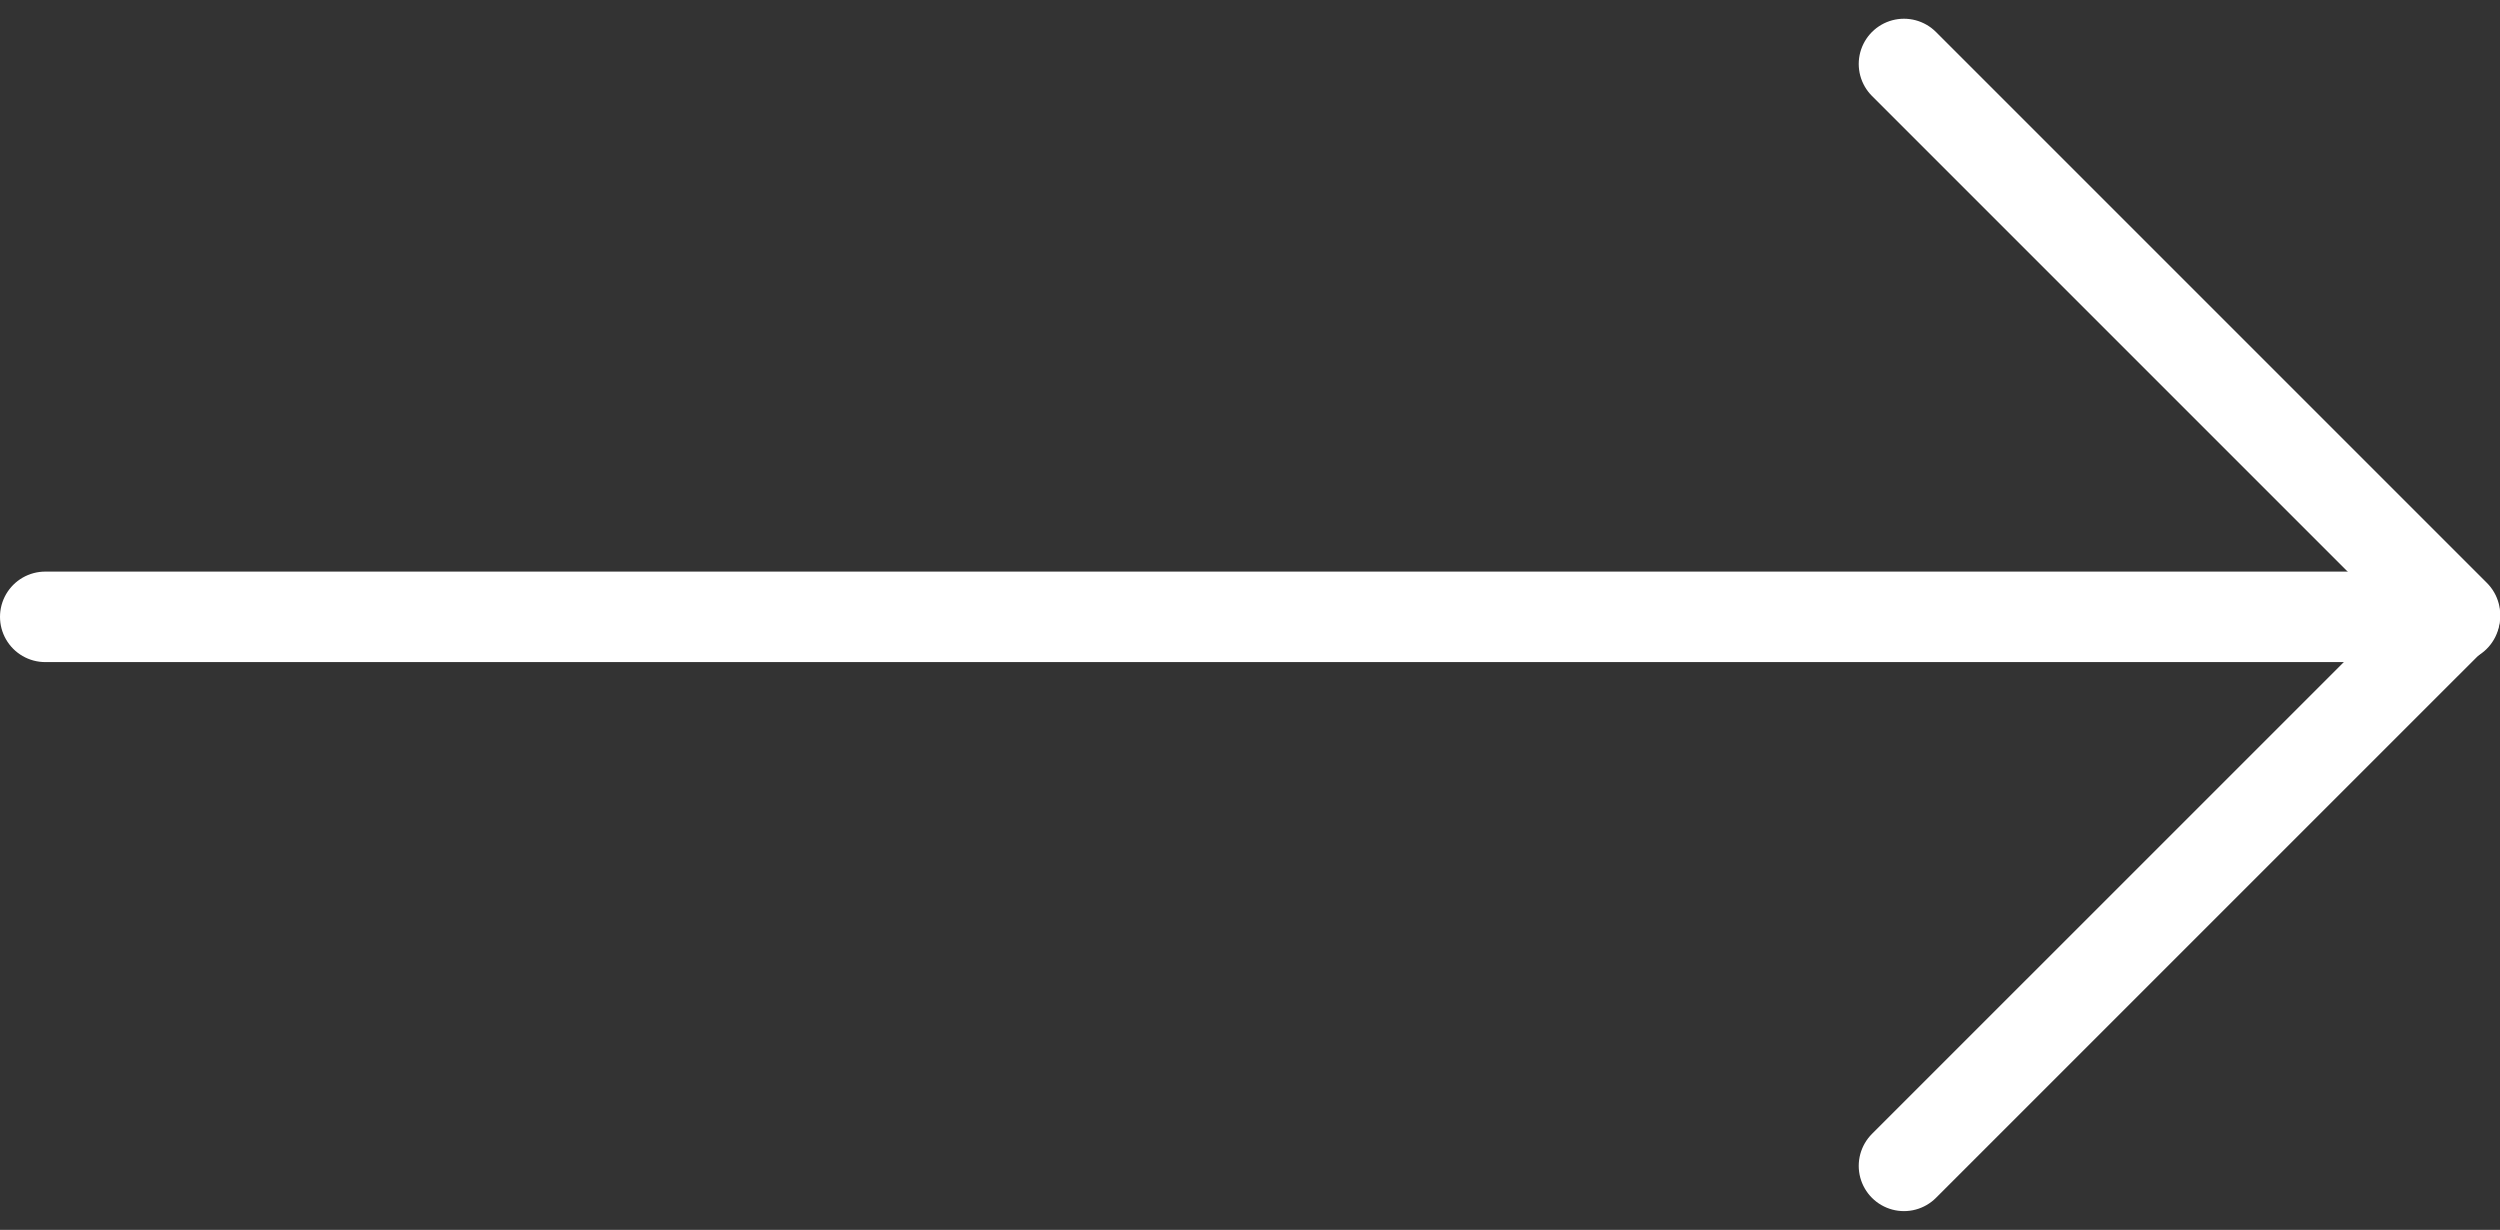 <svg xmlns="http://www.w3.org/2000/svg" width="55.257" height="27.184" viewBox="0 0 55.257 27.184">
  <rect x="0" y="0" width="55.257" height="27.184" fill="#333333" stroke="none"/>
  <g id="Group_99" data-name="Group 99" transform="translate(1 1.414)">
    <path id="Path_23" data-name="Path 23" d="M4328.9,767.335l12.178,12.178L4328.9,791.69" transform="translate(-4287.817 -767.335)" fill="none" stroke="#fff" stroke-linecap="round" stroke-linejoin="round" stroke-width="2"/>
    <path id="Path_24" data-name="Path 24" d="M4264.715,783h53.257" transform="translate(-4264.715 -770.78)" fill="none" stroke="#fff" stroke-linecap="round" stroke-width="2"/>
  </g>
</svg>

